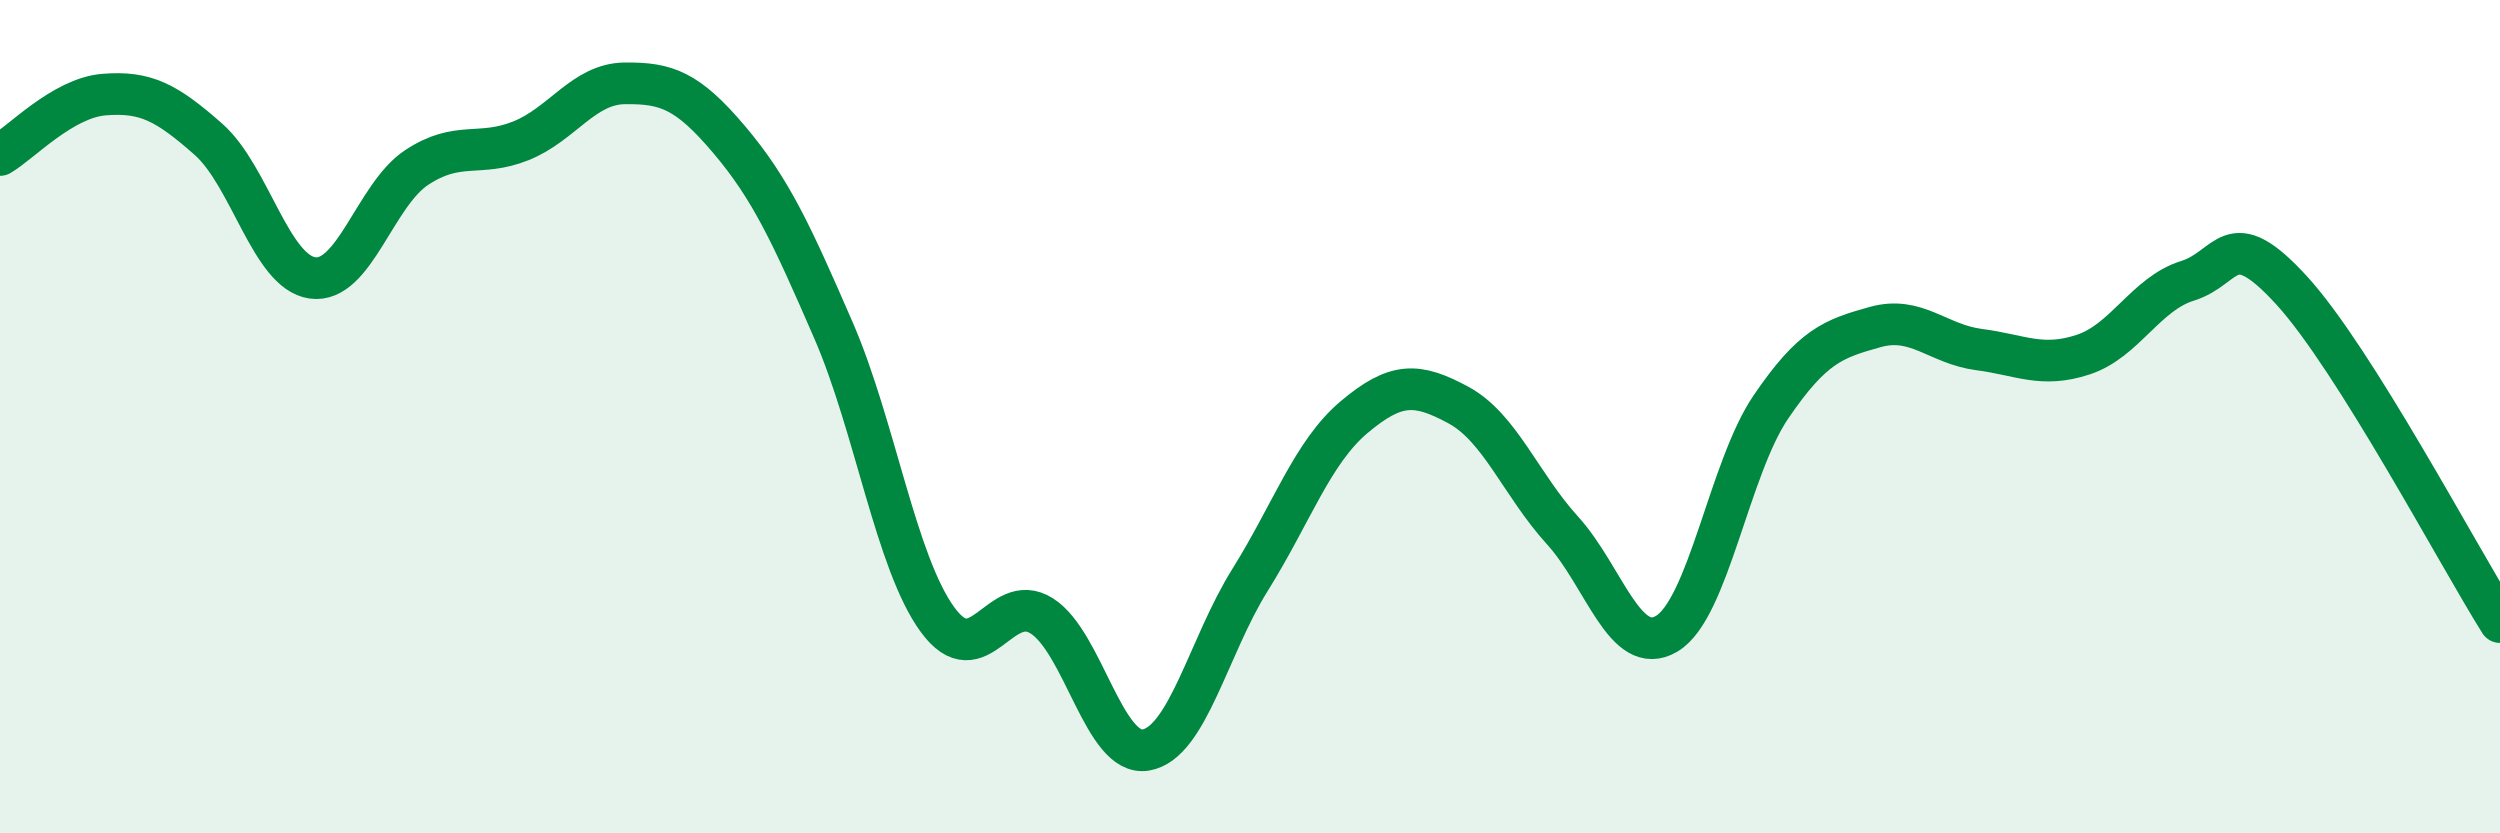 
    <svg width="60" height="20" viewBox="0 0 60 20" xmlns="http://www.w3.org/2000/svg">
      <path
        d="M 0,3.72 C 0.5,3.43 1.5,2.35 2.5,2.27 C 3.5,2.19 4,2.46 5,3.34 C 6,4.22 6.5,6.53 7.5,6.67 C 8.5,6.81 9,4.68 10,4.02 C 11,3.36 11.5,3.78 12.5,3.38 C 13.5,2.98 14,2.01 15,2 C 16,1.99 16.5,2.17 17.5,3.35 C 18.5,4.53 19,5.62 20,7.92 C 21,10.22 21.5,13.5 22.5,14.87 C 23.5,16.24 24,14.15 25,14.78 C 26,15.41 26.5,18.17 27.5,18 C 28.5,17.83 29,15.52 30,13.92 C 31,12.32 31.5,10.85 32.5,10.01 C 33.5,9.17 34,9.18 35,9.72 C 36,10.26 36.5,11.63 37.5,12.73 C 38.5,13.83 39,15.8 40,15.21 C 41,14.62 41.5,11.24 42.5,9.77 C 43.5,8.3 44,8.13 45,7.85 C 46,7.57 46.5,8.26 47.5,8.39 C 48.5,8.52 49,8.84 50,8.51 C 51,8.18 51.5,7.05 52.5,6.74 C 53.5,6.43 53.5,5.33 55,6.97 C 56.5,8.61 59,13.34 60,14.93L60 20L0 20Z"
        fill="#008740"
        opacity="0.1"
        stroke-linecap="round"
        stroke-linejoin="round"
      />
      <path
        d="M 0,3.72 C 0.5,3.43 1.5,2.35 2.5,2.27 C 3.5,2.19 4,2.46 5,3.34 C 6,4.22 6.5,6.53 7.5,6.67 C 8.5,6.81 9,4.68 10,4.02 C 11,3.36 11.5,3.78 12.5,3.38 C 13.5,2.98 14,2.01 15,2 C 16,1.99 16.5,2.17 17.5,3.35 C 18.5,4.53 19,5.62 20,7.92 C 21,10.22 21.5,13.5 22.5,14.87 C 23.5,16.24 24,14.15 25,14.78 C 26,15.41 26.5,18.17 27.5,18 C 28.5,17.83 29,15.52 30,13.92 C 31,12.32 31.5,10.85 32.5,10.01 C 33.5,9.17 34,9.18 35,9.72 C 36,10.26 36.5,11.63 37.5,12.73 C 38.5,13.83 39,15.8 40,15.21 C 41,14.62 41.5,11.24 42.5,9.77 C 43.5,8.3 44,8.13 45,7.85 C 46,7.57 46.5,8.26 47.5,8.39 C 48.5,8.52 49,8.84 50,8.51 C 51,8.18 51.5,7.05 52.5,6.74 C 53.5,6.43 53.5,5.33 55,6.97 C 56.5,8.61 59,13.34 60,14.93"
        stroke="#008740"
        stroke-width="1"
        fill="none"
        stroke-linecap="round"
        stroke-linejoin="round"
      />
    </svg>
  